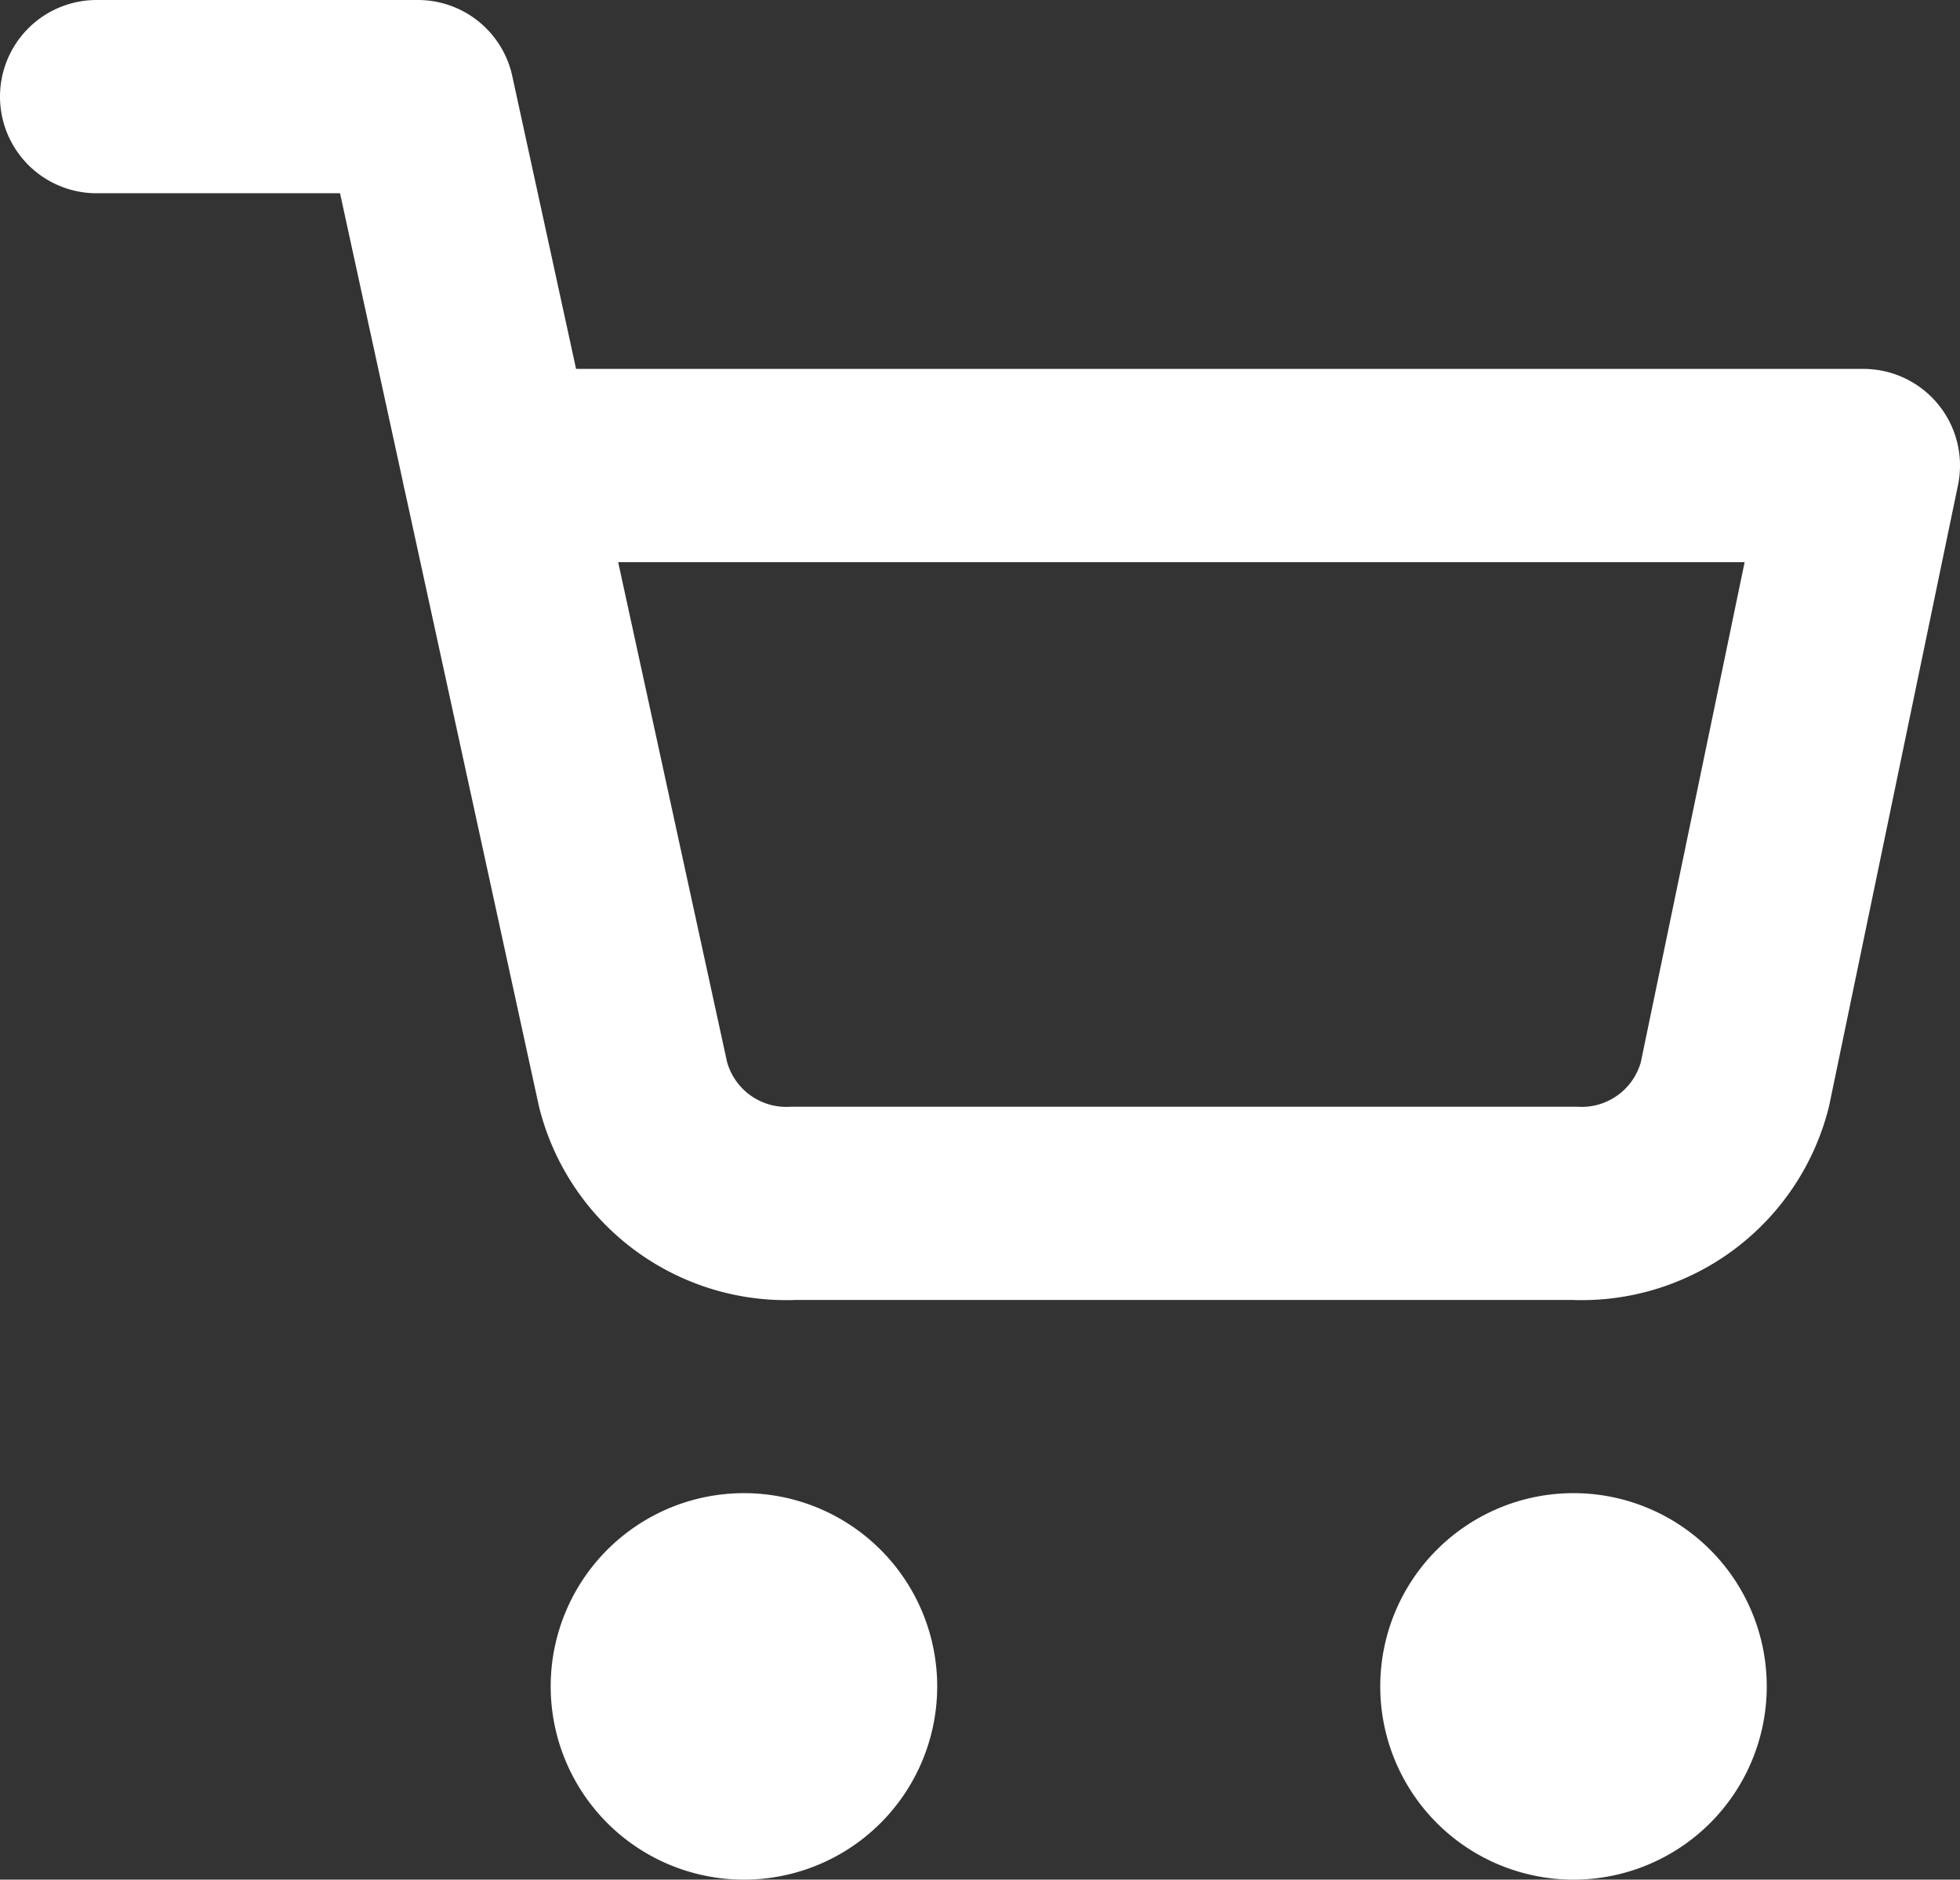 <svg height="29.18" viewBox="0 0 30.427 29.18" width="30.427" xmlns="http://www.w3.org/2000/svg"><rect x="0" y="0" width="30.427" height="29.18" fill="#333333" stroke="none"/><g fill="none" stroke="#fff" stroke-linecap="round" stroke-linejoin="round" stroke-width="3"><path d="m15 31.5a1.5 1.5 0 1 1 -1.5-1.5 1.5 1.5 0 0 1 1.5 1.5z" transform="translate(-1.951 -5.32)"/><path d="m31.5 31.5a1.5 1.5 0 1 1 -1.5-1.5 1.5 1.5 0 0 1 1.5 1.5z" transform="translate(-5.573 -5.32)"/><path d="m1.5 1.5h4.987l3.341 15.337a2.455 2.455 0 0 0 2.493 1.844h12.118a2.455 2.455 0 0 0 2.493-1.844l1.995-9.61h-21.194"/></g></svg>